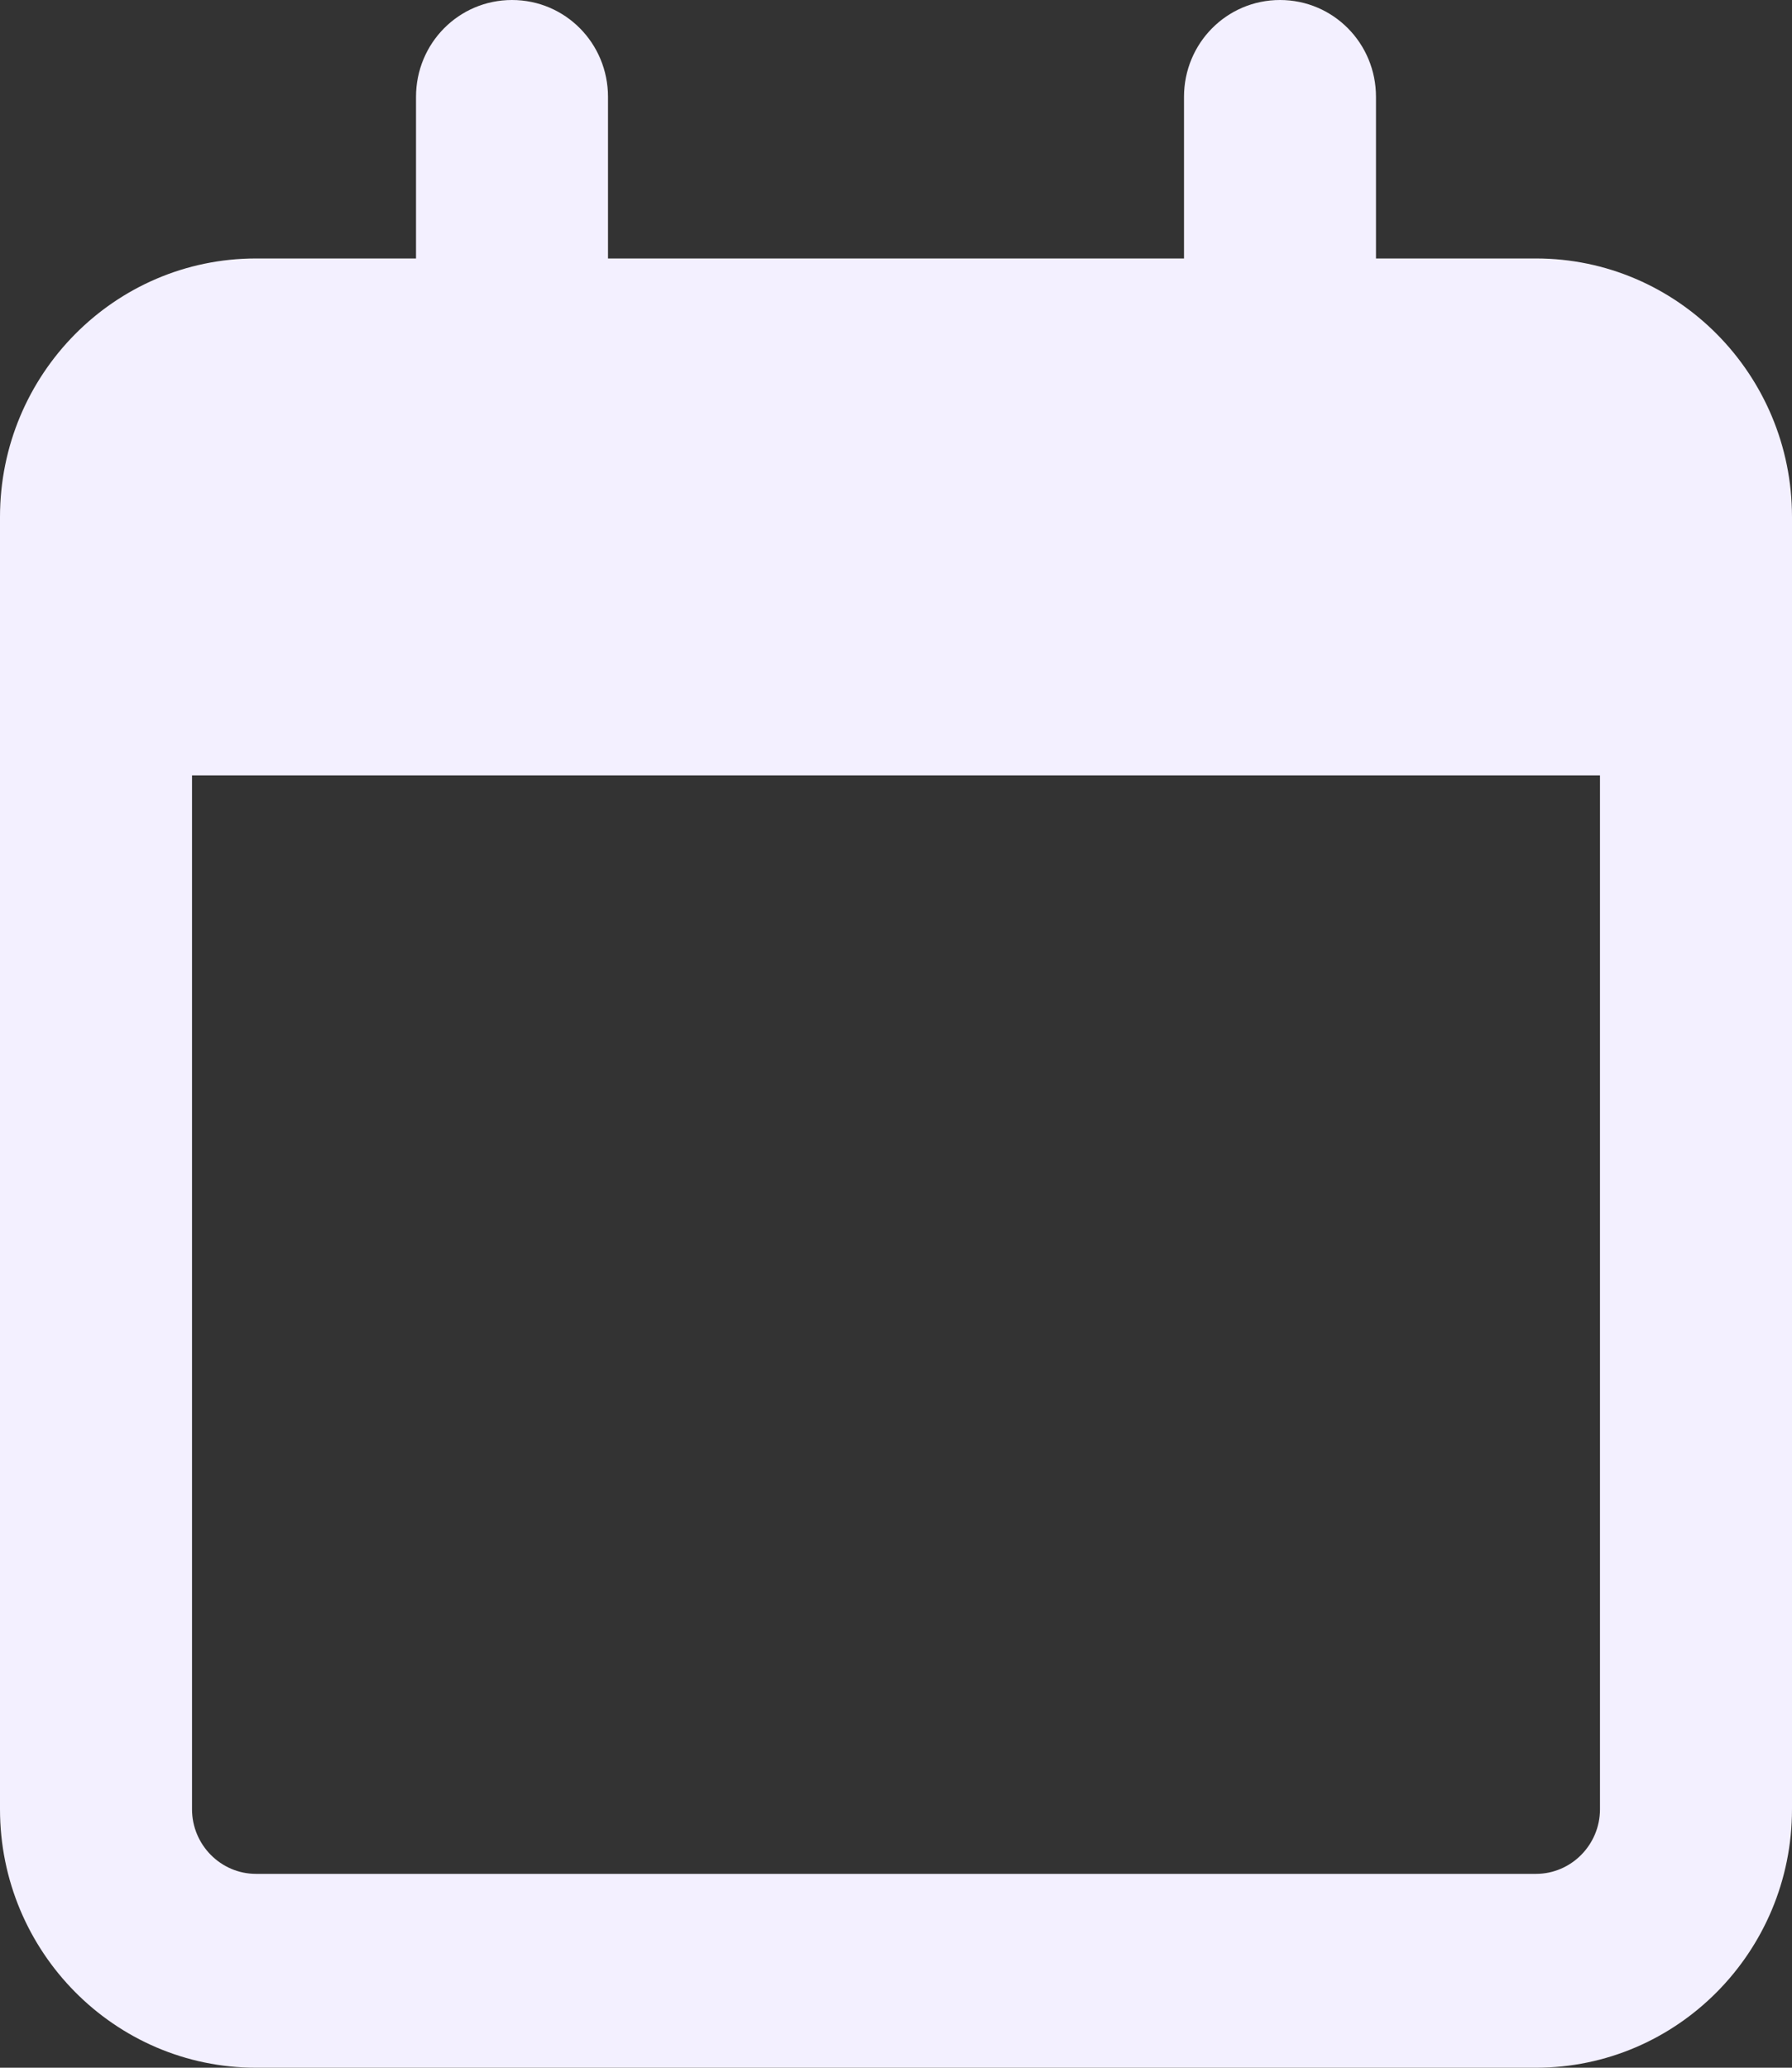 <svg width="39" height="45" viewBox="0 0 39 45" fill="none" xmlns="http://www.w3.org/2000/svg">
<rect x="0" y="0" width="39" height="45" fill="#333333" stroke="none"/>
<g clip-path="url(#clip0_121_74)">
<path d="M13.232 2.109C13.232 0.94 12.301 0 11.143 0C9.985 0 9.054 0.94 9.054 2.109V5.625H5.571C2.498 5.625 0 8.147 0 11.25V39.375C0 42.477 2.498 45 5.571 45H33.429C36.502 45 39 42.477 39 39.375V11.25C39 8.147 36.502 5.625 33.429 5.625H29.946V2.109C29.946 0.94 29.015 0 27.857 0C26.699 0 25.768 0.94 25.768 2.109V5.625H13.232V2.109ZM4.179 16.875H34.821V39.375C34.821 40.148 34.195 40.781 33.429 40.781H5.571C4.805 40.781 4.179 40.148 4.179 39.375V16.875Z" fill="#F3F0FF"/>
</g>
<defs>
<clipPath id="clip0_121_74">
<rect width="39" height="45" fill="white"/>
</clipPath>
</defs>
</svg>
